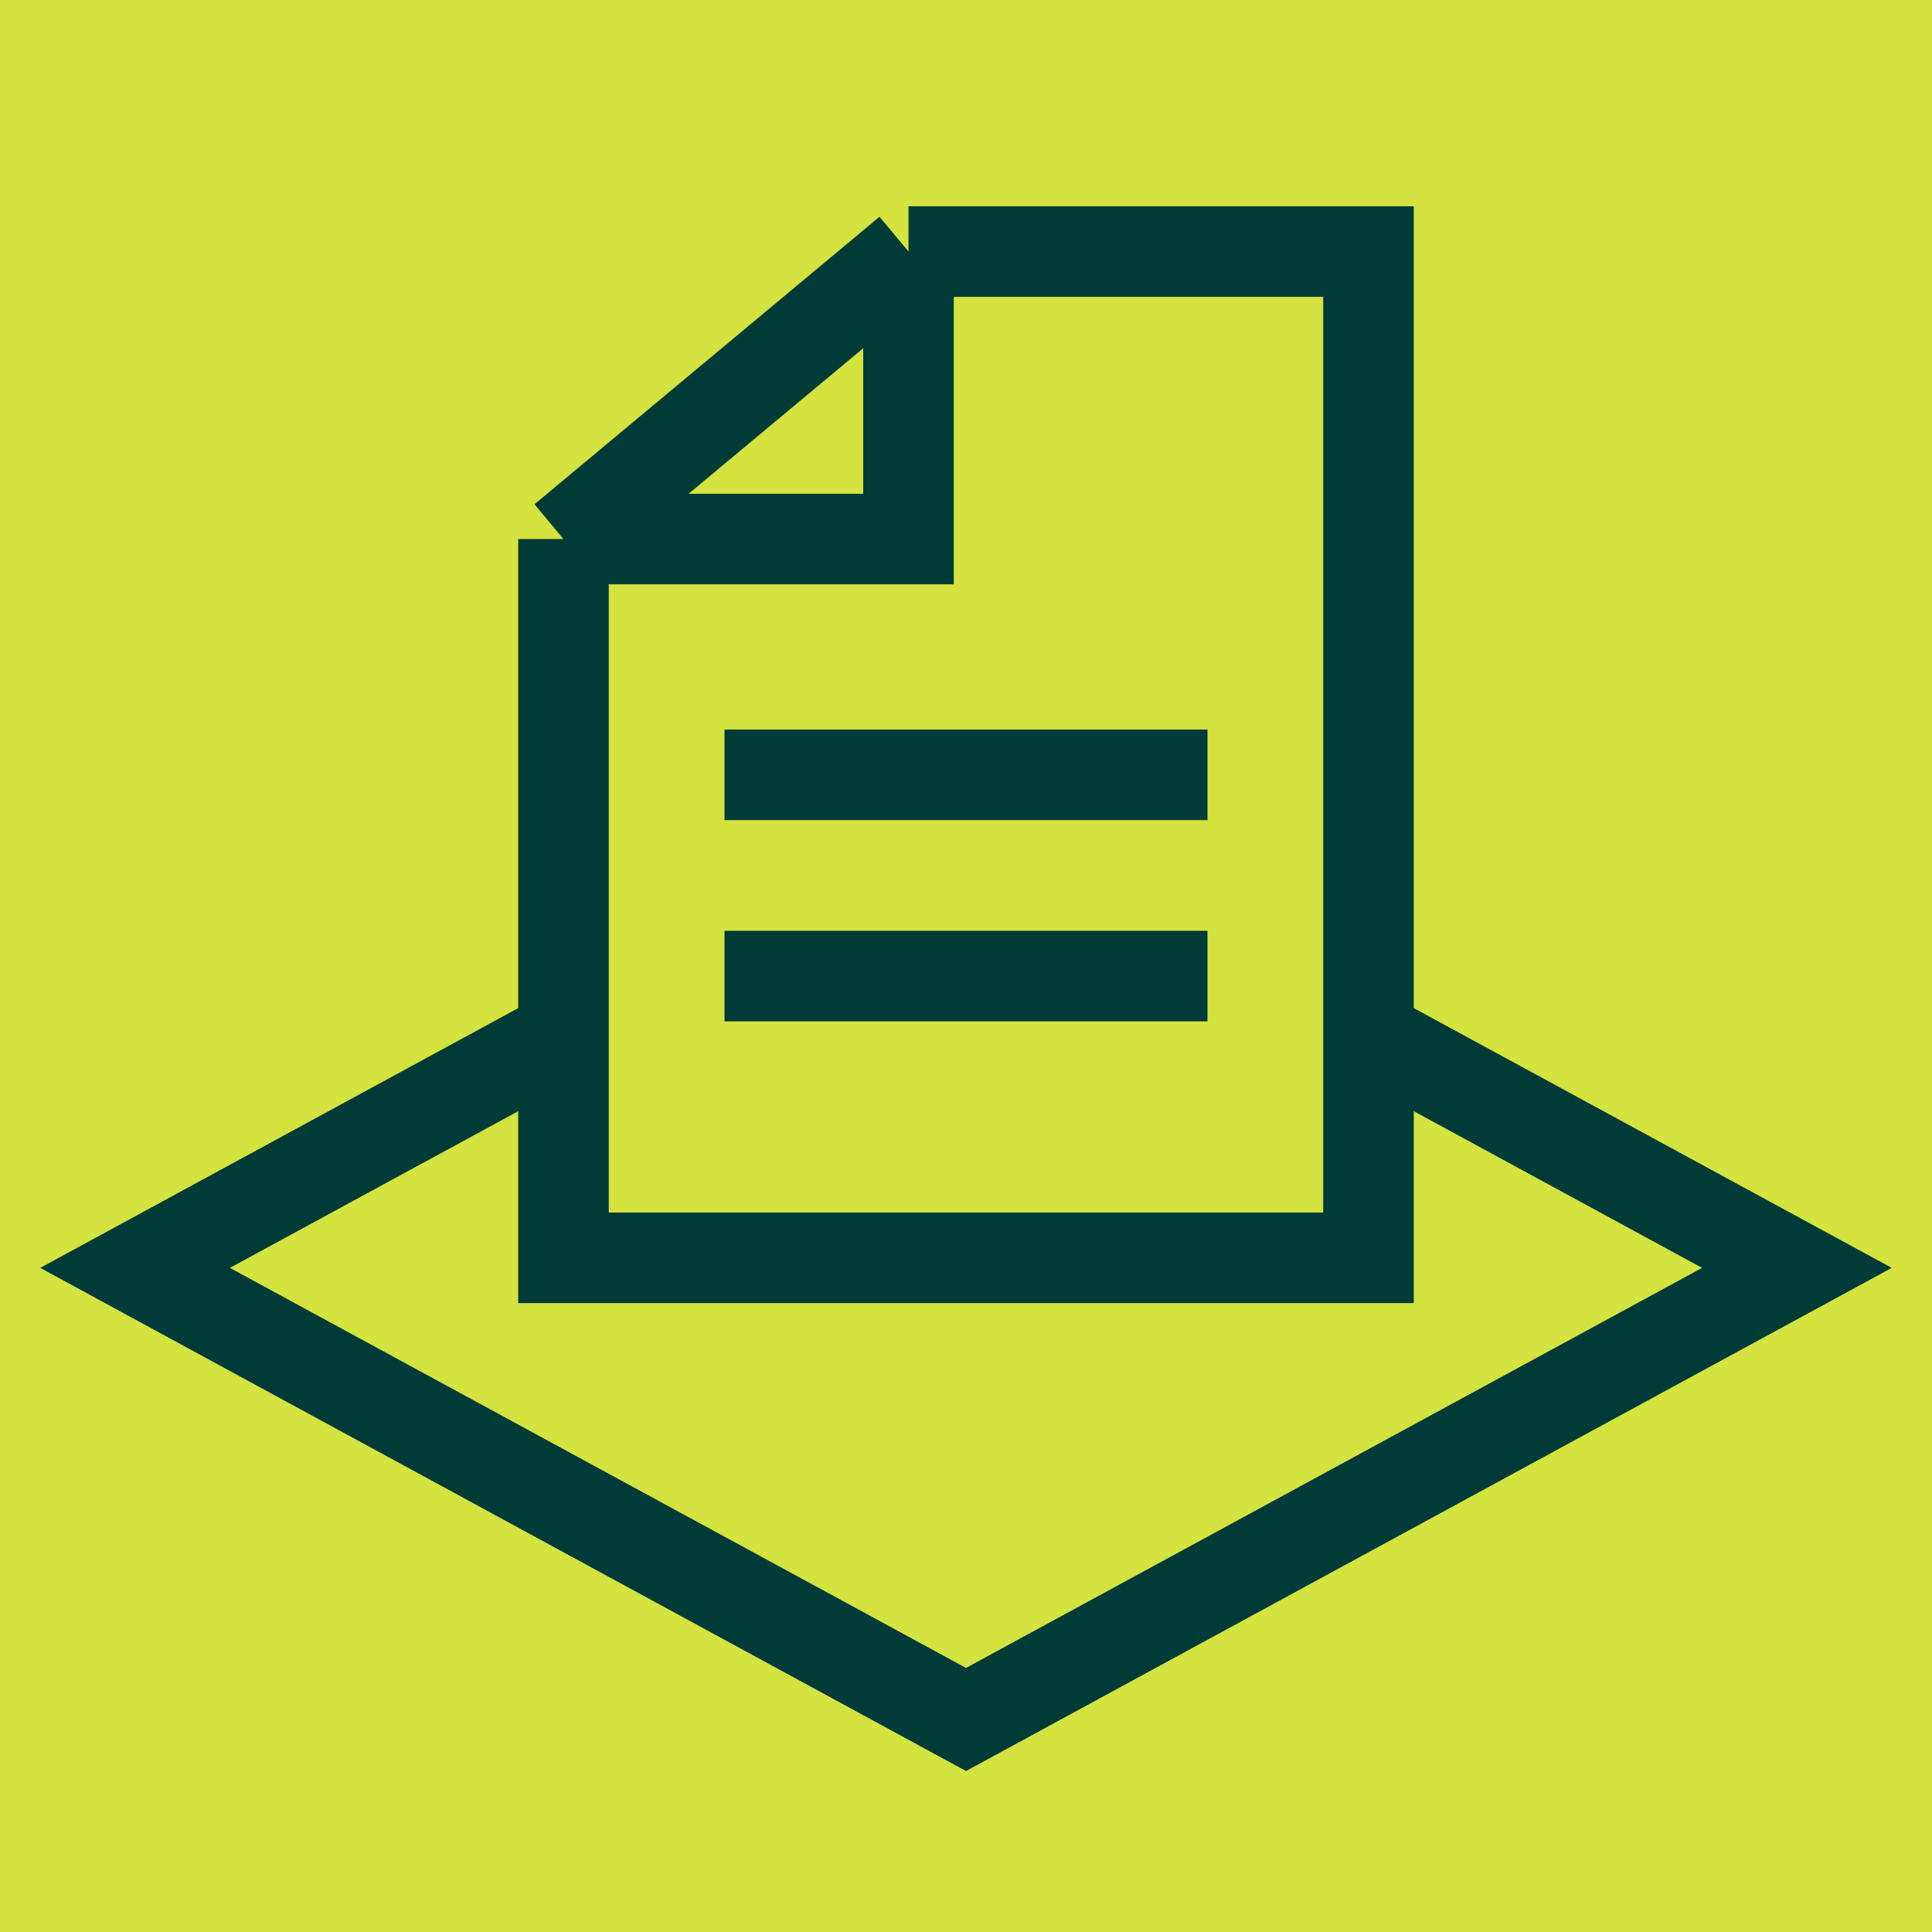 <svg xmlns="http://www.w3.org/2000/svg" width="64" height="64" viewBox="0 0 64 64" fill="none"><rect width="64" height="64" fill="#D5E340"></rect><path d="M4.474 42L32 27.041L59.525 42L32 56.96L4.474 42Z" stroke="#003B37" stroke-width="3"></path><path d="M30.095 8.334H45.333V41.667H18.666V17.857L30.095 8.334Z" fill="#D5E340"></path><path d="M30.095 8.334H45.333V41.667H18.666V17.857M30.095 8.334L18.666 17.857M30.095 8.334V17.857H18.666" stroke="#003B37" stroke-width="3"></path><path d="M24 25.667H40M24 32.334H40" stroke="#003B37" stroke-width="3"></path></svg>